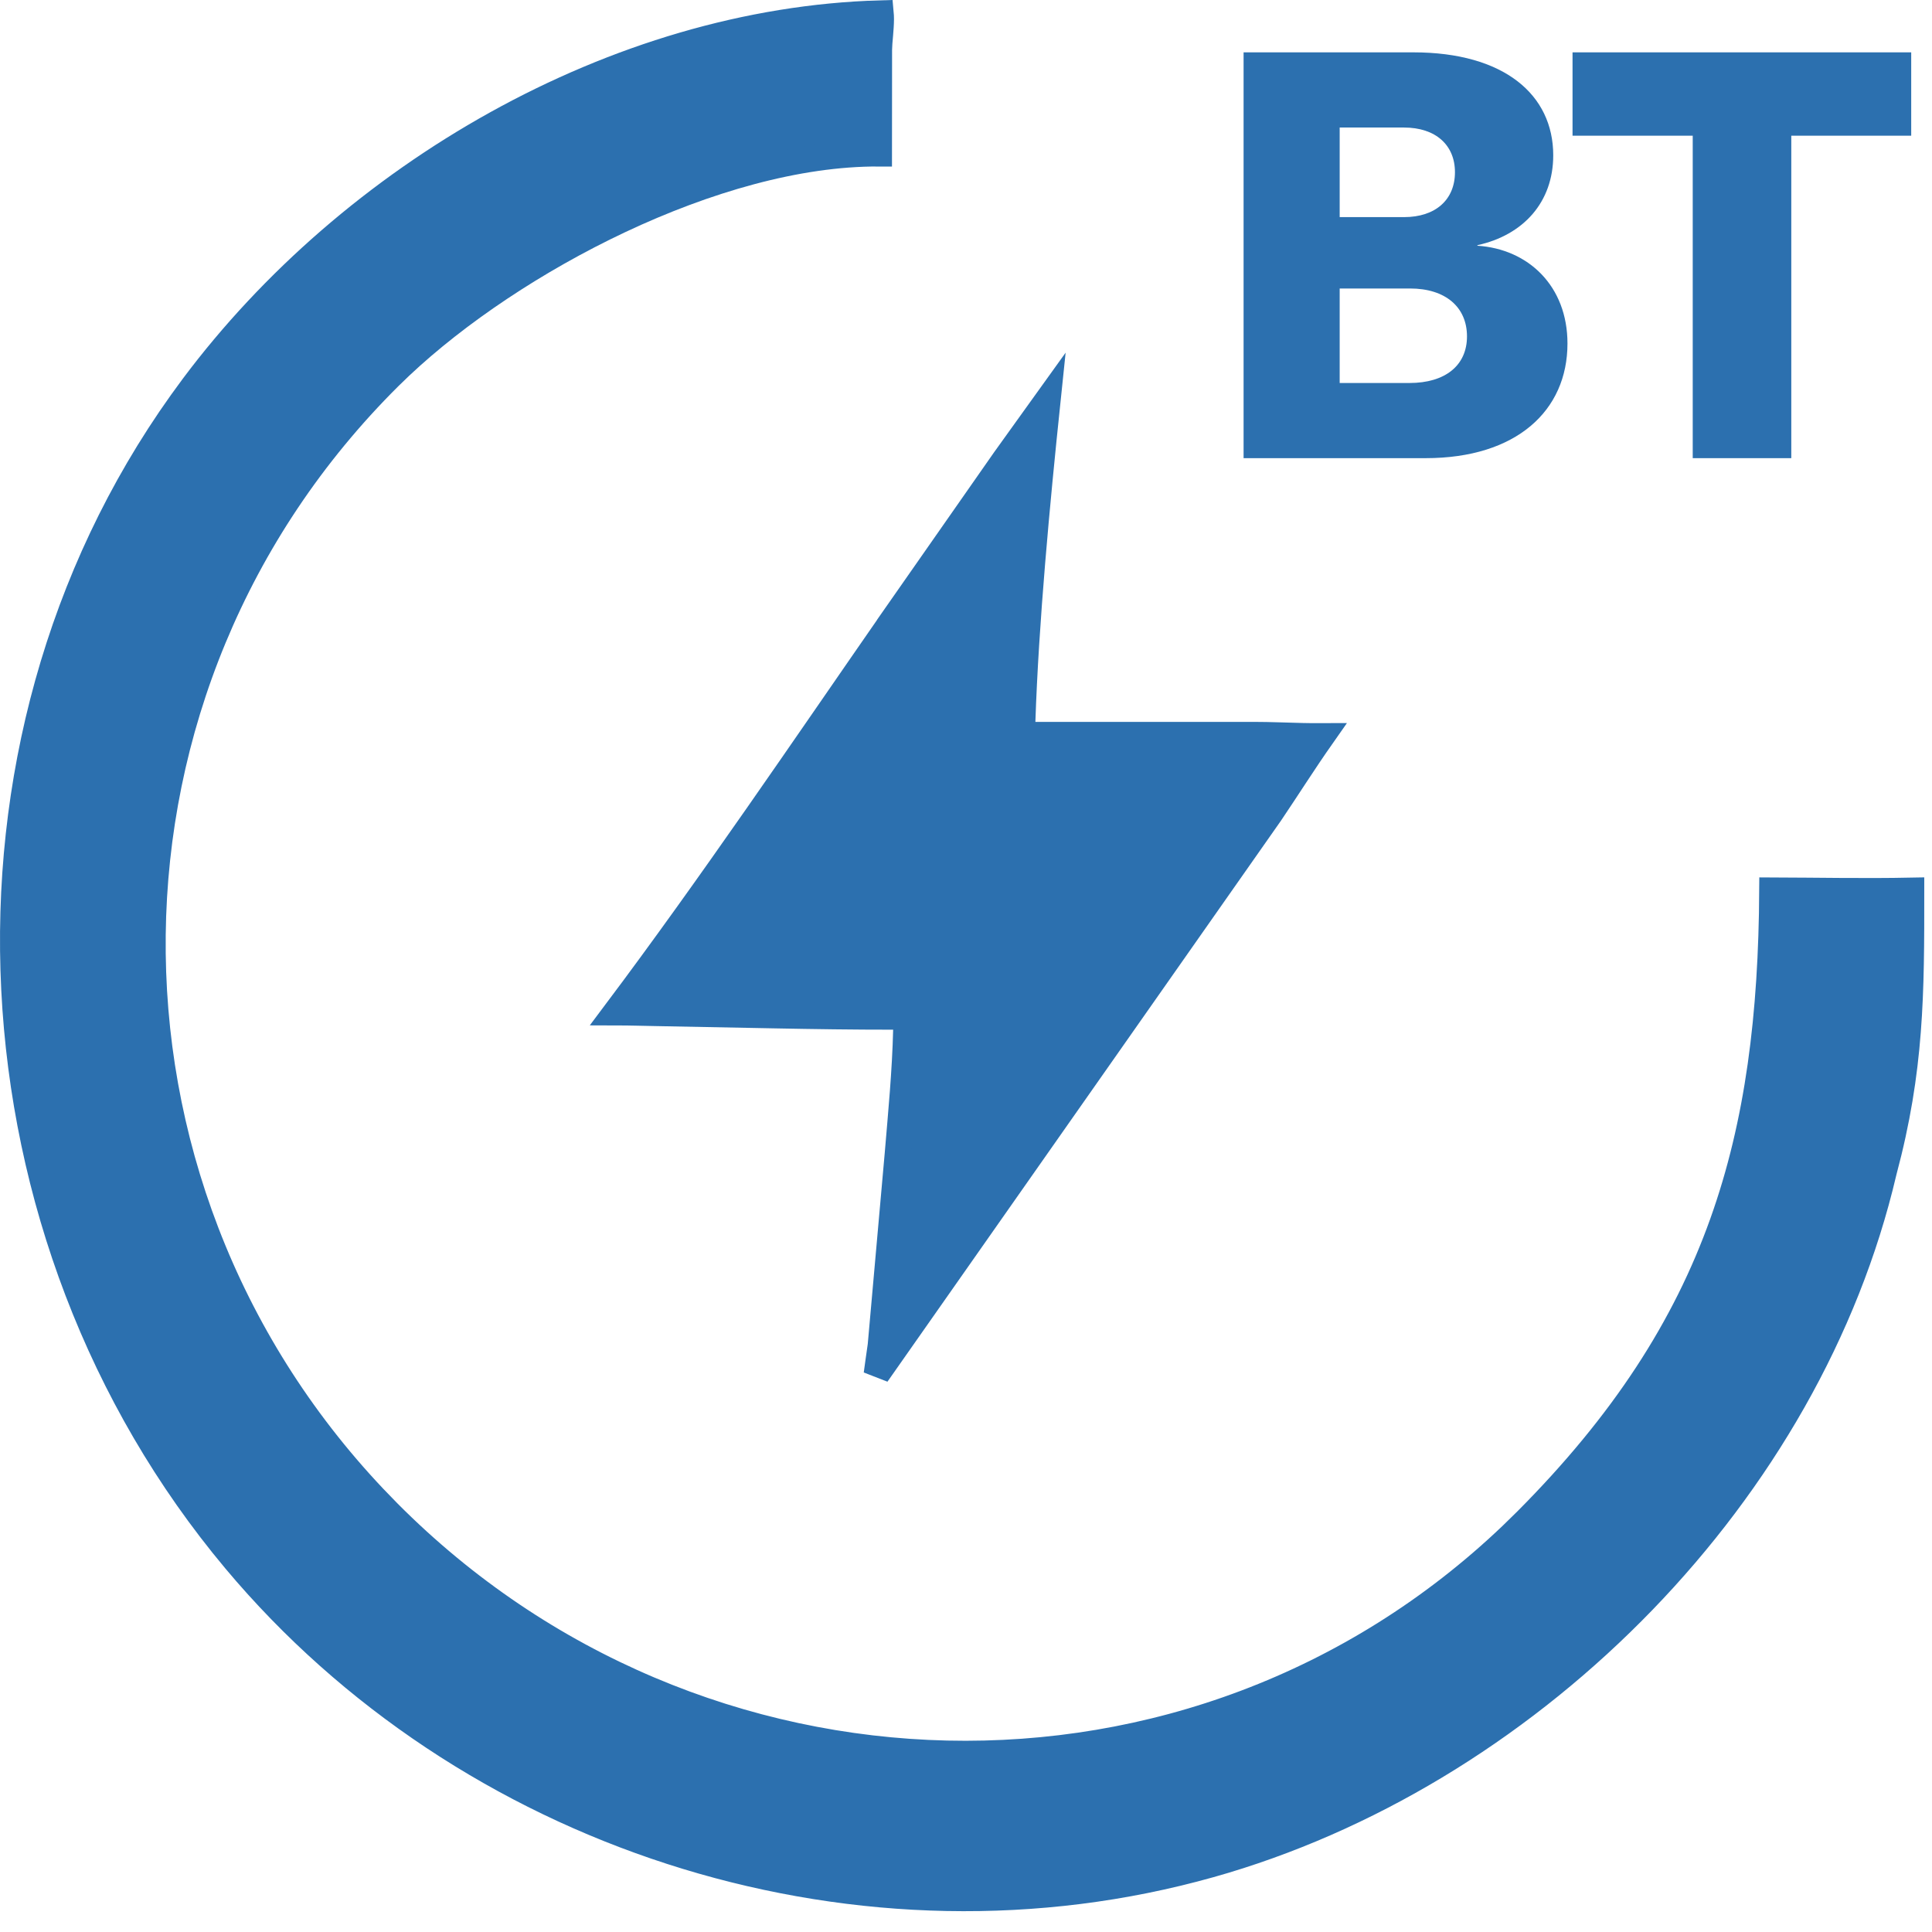 <?xml version="1.0" encoding="UTF-8"?> <svg xmlns="http://www.w3.org/2000/svg" width="84" height="84" viewBox="0 0 84 84" fill="none"><path d="M38.289 0.583C38.295 0.647 38.3 0.73 38.3 0.831C38.299 1.049 38.28 1.293 38.26 1.53C38.25 1.639 38.24 1.755 38.231 1.864L38.217 2.157V2.158L38.213 6.67C34.658 6.652 30.659 7.83 26.96 9.57C23.292 11.296 19.866 13.6 17.398 15.924L16.917 16.389C3.396 29.83 3.246 51.368 16.248 65.118L16.877 65.767C30.289 79.259 51.95 79.889 65.722 66.753L66.372 66.117C70.589 61.883 73.273 57.72 74.895 53.182C76.461 48.806 77.025 44.111 77.057 38.719C79.048 38.726 81.082 38.767 83.095 38.727C83.097 43.215 83.091 46.487 81.901 50.934L81.897 50.951C78.645 64.853 66.807 76.802 53.254 80.88L52.607 81.068C37.589 85.291 20.925 80.123 10.714 68.391L10.232 67.826C-1.571 53.738 -2.809 32.521 7.889 17.512L8.407 16.802C15.256 7.646 26.748 0.905 38.289 0.583Z" fill="#2C70AF" stroke="#2C70AF" stroke-width="1.138"></path><path d="M45.543 17.412C45.073 21.92 44.592 27.032 44.448 31.369L44.429 31.956H45.017L54.608 31.956C55.175 31.955 55.891 31.987 56.64 32.004C56.914 32.011 57.193 32.012 57.465 32.011C56.686 33.121 55.956 34.279 55.225 35.36L38.119 59.747C38.144 59.556 38.17 59.37 38.194 59.202L38.294 58.499L39.036 50.15V50.148C39.184 48.383 39.358 46.587 39.401 44.783L39.416 44.2H38.832C37.115 44.201 35.405 44.176 33.692 44.143L28.54 44.044C27.971 44.035 27.38 44.015 26.78 44.014C30.94 38.471 34.961 32.518 38.887 26.863L38.886 26.862L43.684 19.995C44.289 19.141 44.92 18.282 45.543 17.412Z" fill="#2C70AF" stroke="#2C70AF" stroke-width="1.138"></path><path d="M54.069 19.92V2.276H61.449C65.389 2.276 67.532 4.112 67.532 6.753C67.532 8.789 66.235 10.222 64.235 10.66V10.684C66.449 10.826 68.151 12.436 68.151 14.935C68.151 17.86 65.925 19.92 61.985 19.92H54.069ZM58.247 16.652H61.283C62.83 16.652 63.782 15.894 63.782 14.627C63.782 13.348 62.842 12.543 61.307 12.543H58.247V16.652ZM58.247 9.44H61.045C62.414 9.44 63.259 8.683 63.259 7.487C63.259 6.303 62.414 5.545 61.045 5.545H58.247V9.44Z" fill="#2C70AF"></path><path d="M68.371 5.9V2.276H83.096V5.9H77.882V19.92H73.597V5.9H68.371Z" fill="#2C70AF"></path></svg> 